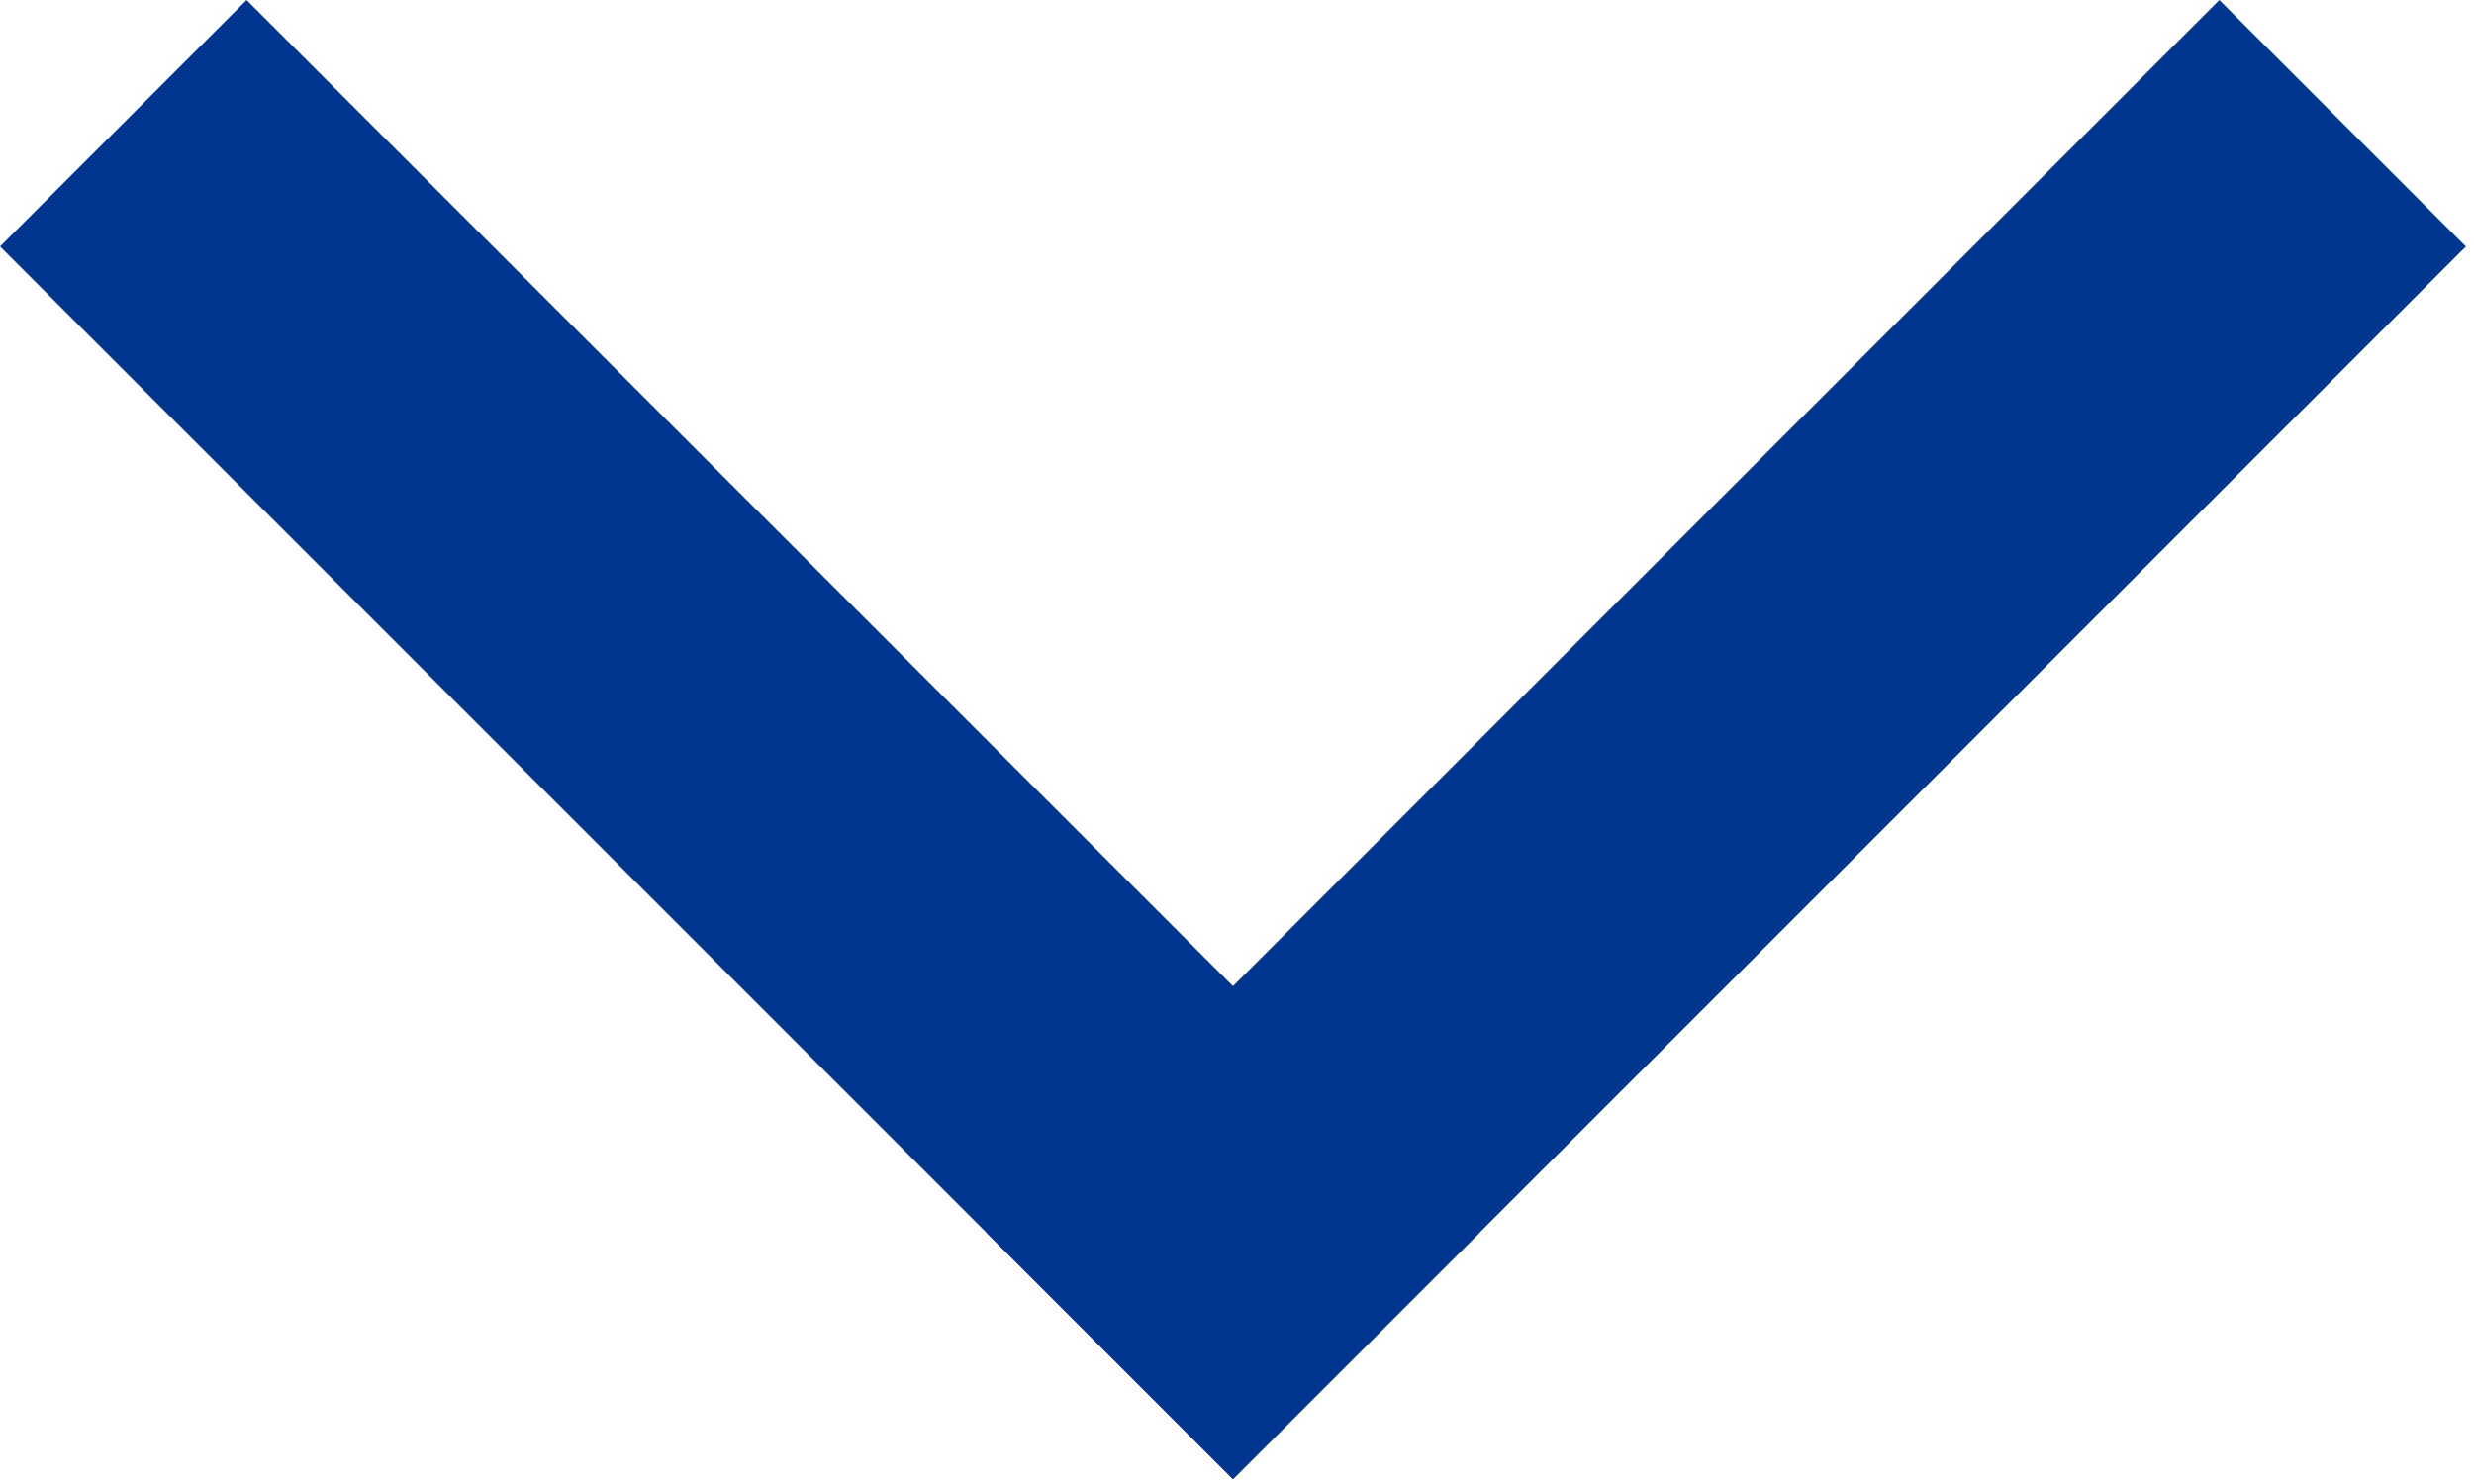<svg width="15" height="9" viewBox="0 0 15 9" fill="none" xmlns="http://www.w3.org/2000/svg">
<rect x="14.951" y="1.495" width="10.572" height="2.114" transform="rotate(135 14.951 1.495)" fill="#00368F"/>
<rect x="1.495" width="10.572" height="2.114" transform="rotate(45 1.495 0)" fill="#00368F"/>
</svg>
